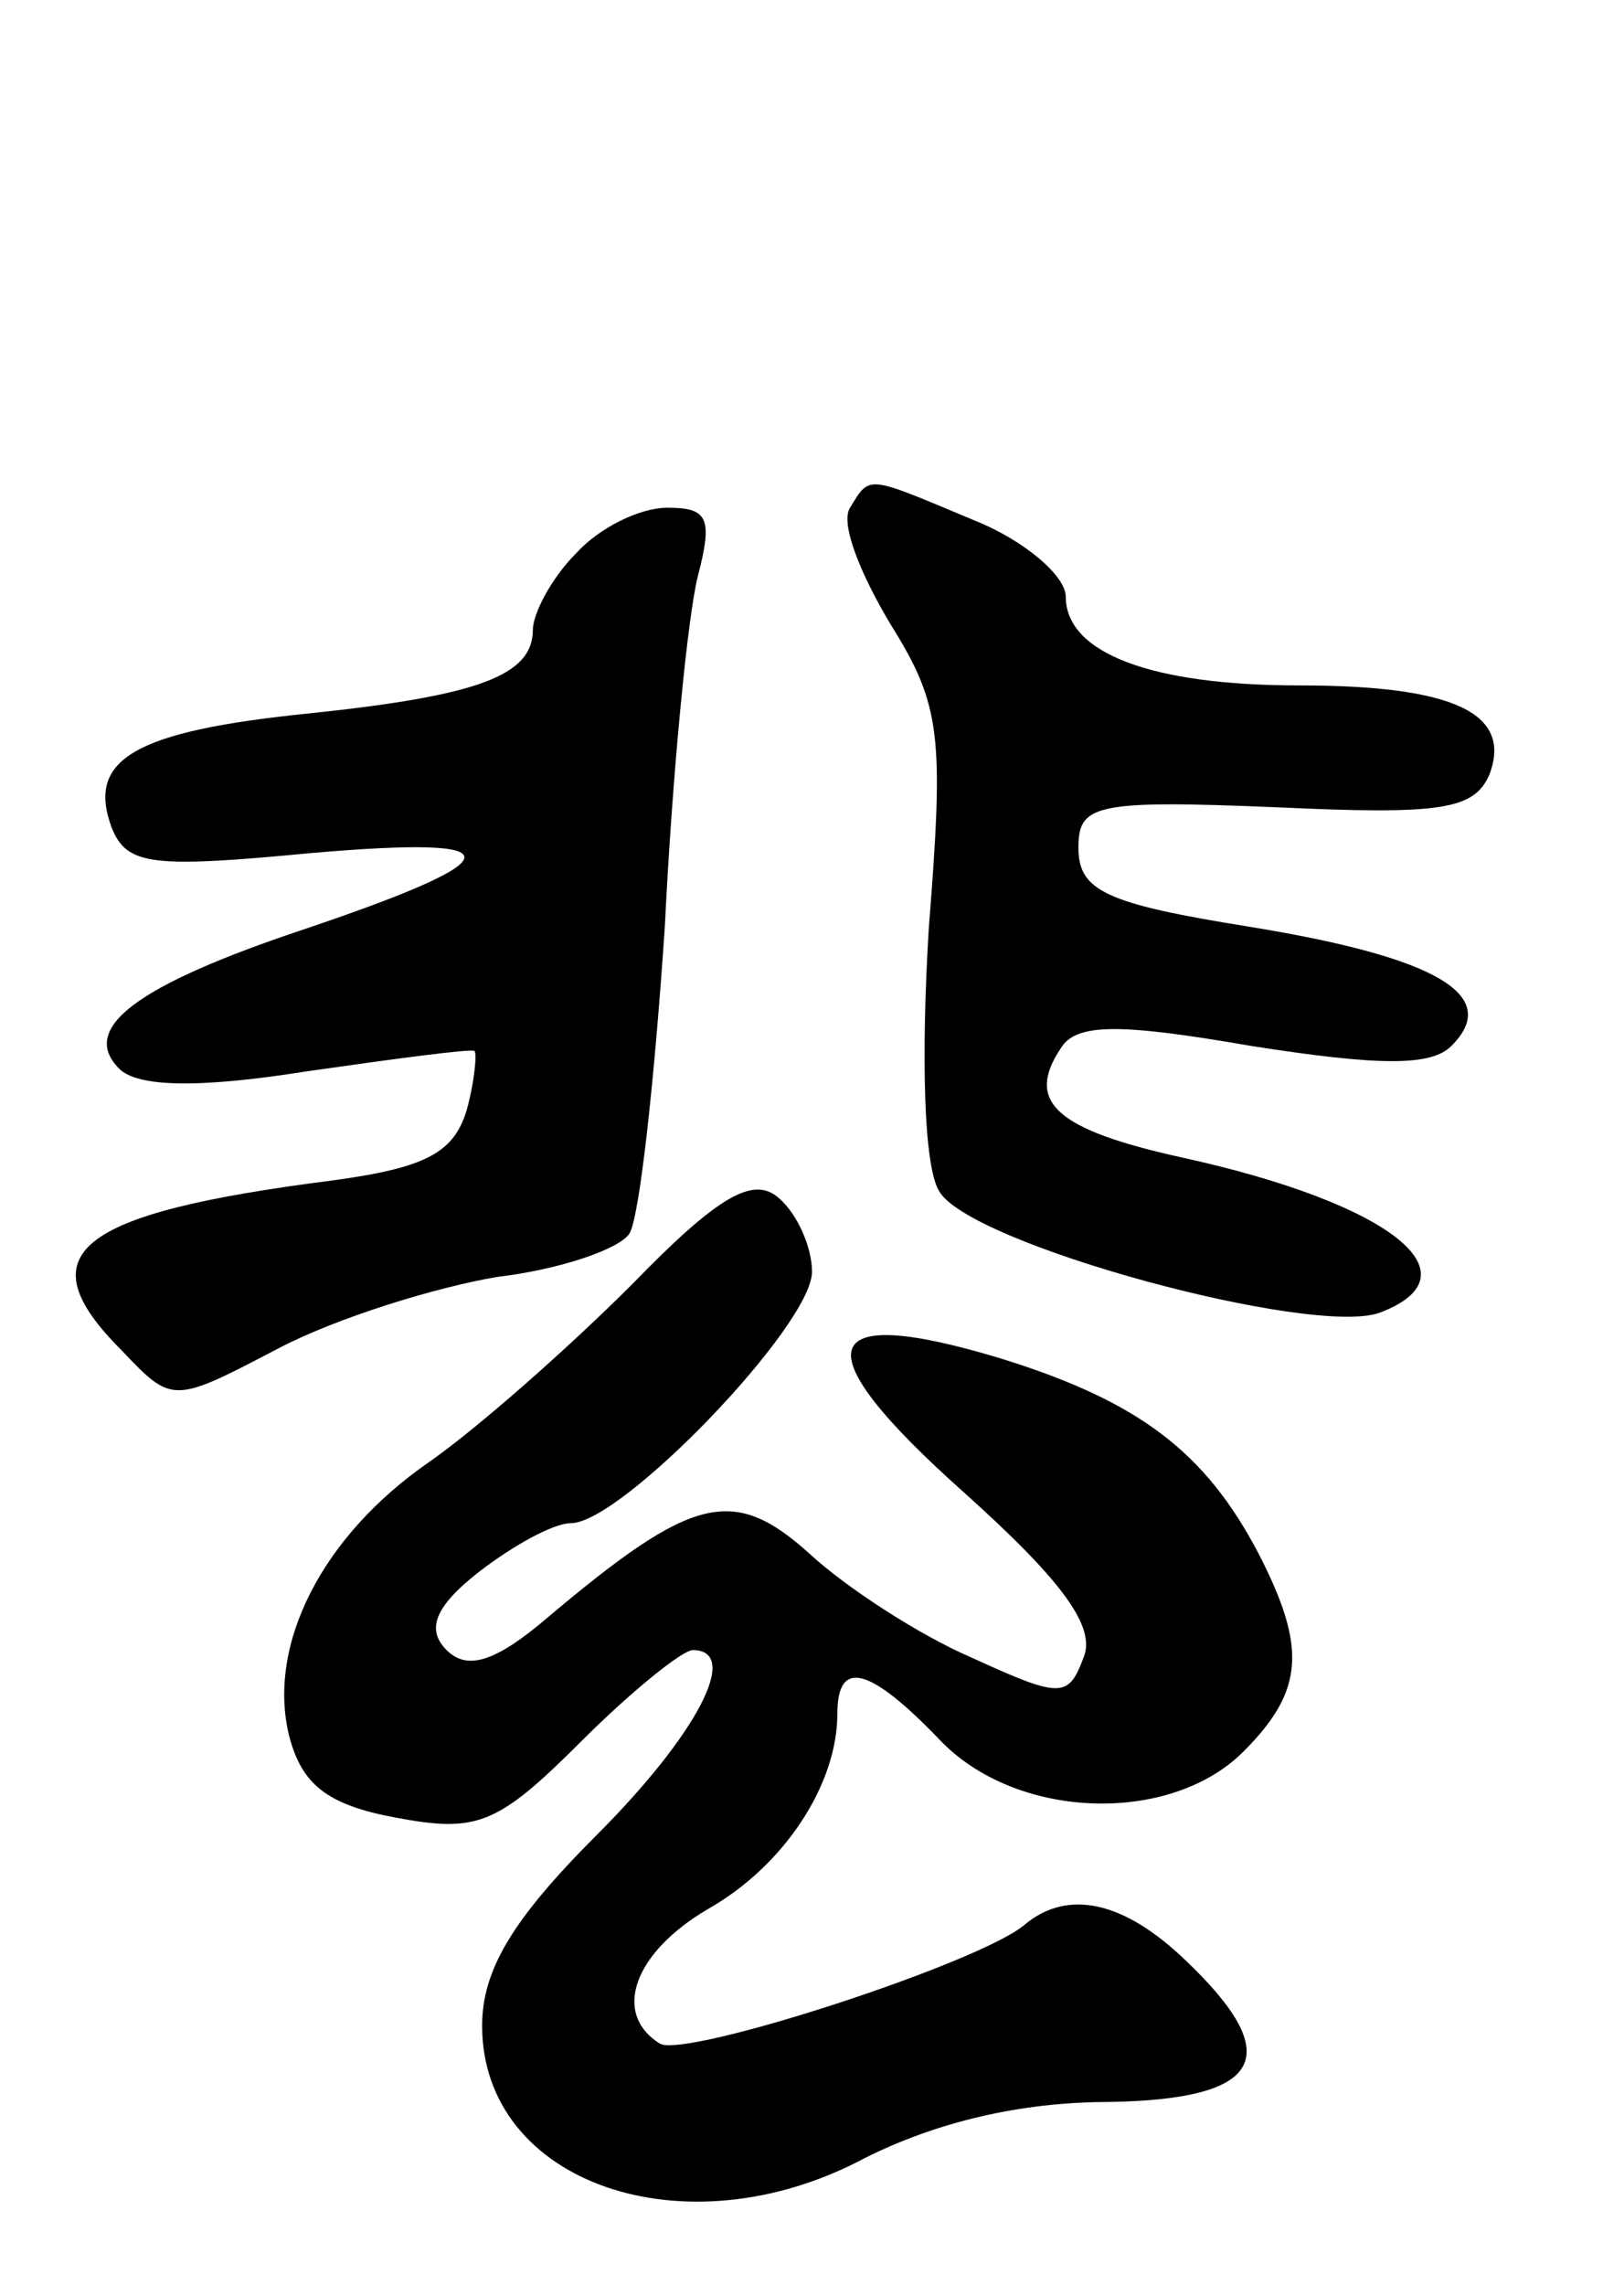 <svg version="1.0" xmlns="http://www.w3.org/2000/svg" width="64" height="90" viewBox="0 0 64 90" ><g transform="translate(0,90) scale(0.1,-0.1)" ><path d="M335 700 c-4 -6 4 -26 16 -46 20 -32 21 -44 15 -120 -3 -50 -2 -93 4 -103 11 -21 148 -58 174 -48 39 15 4 43 -78 61 -50 11 -62 22 -48 43 6 10 23 10 75 1 51 -8 71 -8 79 0 20 20 -6 35 -80 47 -56 9 -67 14 -67 31 0 17 6 19 78 16 65 -3 78 -1 84 13 9 24 -14 35 -75 35 -59 0 -92 13 -92 35 0 8 -16 22 -36 30 -43 18 -41 18 -49 5z"/><path d="M227 682 c-10 -10 -17 -24 -17 -30 0 -18 -21 -26 -88 -33 -69 -7 -88 -18 -78 -45 6 -15 16 -16 79 -10 81 7 80 -2 -3 -30 -66 -22 -89 -39 -73 -55 7 -7 30 -8 74 -1 35 5 65 9 66 8 1 -1 0 -12 -3 -23 -5 -17 -16 -23 -53 -28 -102 -13 -121 -29 -83 -67 20 -21 20 -21 62 1 23 12 62 24 86 28 25 3 48 11 52 17 4 6 10 61 14 121 3 61 9 122 13 138 6 23 4 27 -12 27 -11 0 -27 -8 -36 -18z"/><path d="M249 394 c-24 -24 -60 -56 -80 -70 -42 -29 -64 -72 -55 -108 5 -19 15 -27 42 -32 32 -6 40 -3 73 30 20 20 40 36 44 36 19 0 2 -33 -38 -73 -33 -33 -45 -53 -45 -75 0 -62 80 -90 151 -52 28 14 61 22 96 22 61 1 70 18 30 56 -24 23 -46 28 -63 14 -17 -15 -134 -53 -144 -47 -19 12 -10 36 19 53 30 17 51 49 51 77 0 22 13 18 40 -10 30 -32 91 -34 120 -5 24 24 25 41 6 78 -21 40 -47 60 -102 77 -73 22 -78 4 -14 -53 39 -35 52 -53 47 -65 -6 -16 -9 -16 -44 0 -21 9 -50 28 -64 41 -30 27 -46 23 -103 -25 -21 -18 -32 -21 -40 -13 -8 8 -5 17 13 31 13 10 29 19 36 19 20 0 95 78 95 99 0 10 -6 23 -13 29 -10 9 -24 1 -58 -34z"/></g></svg> 
